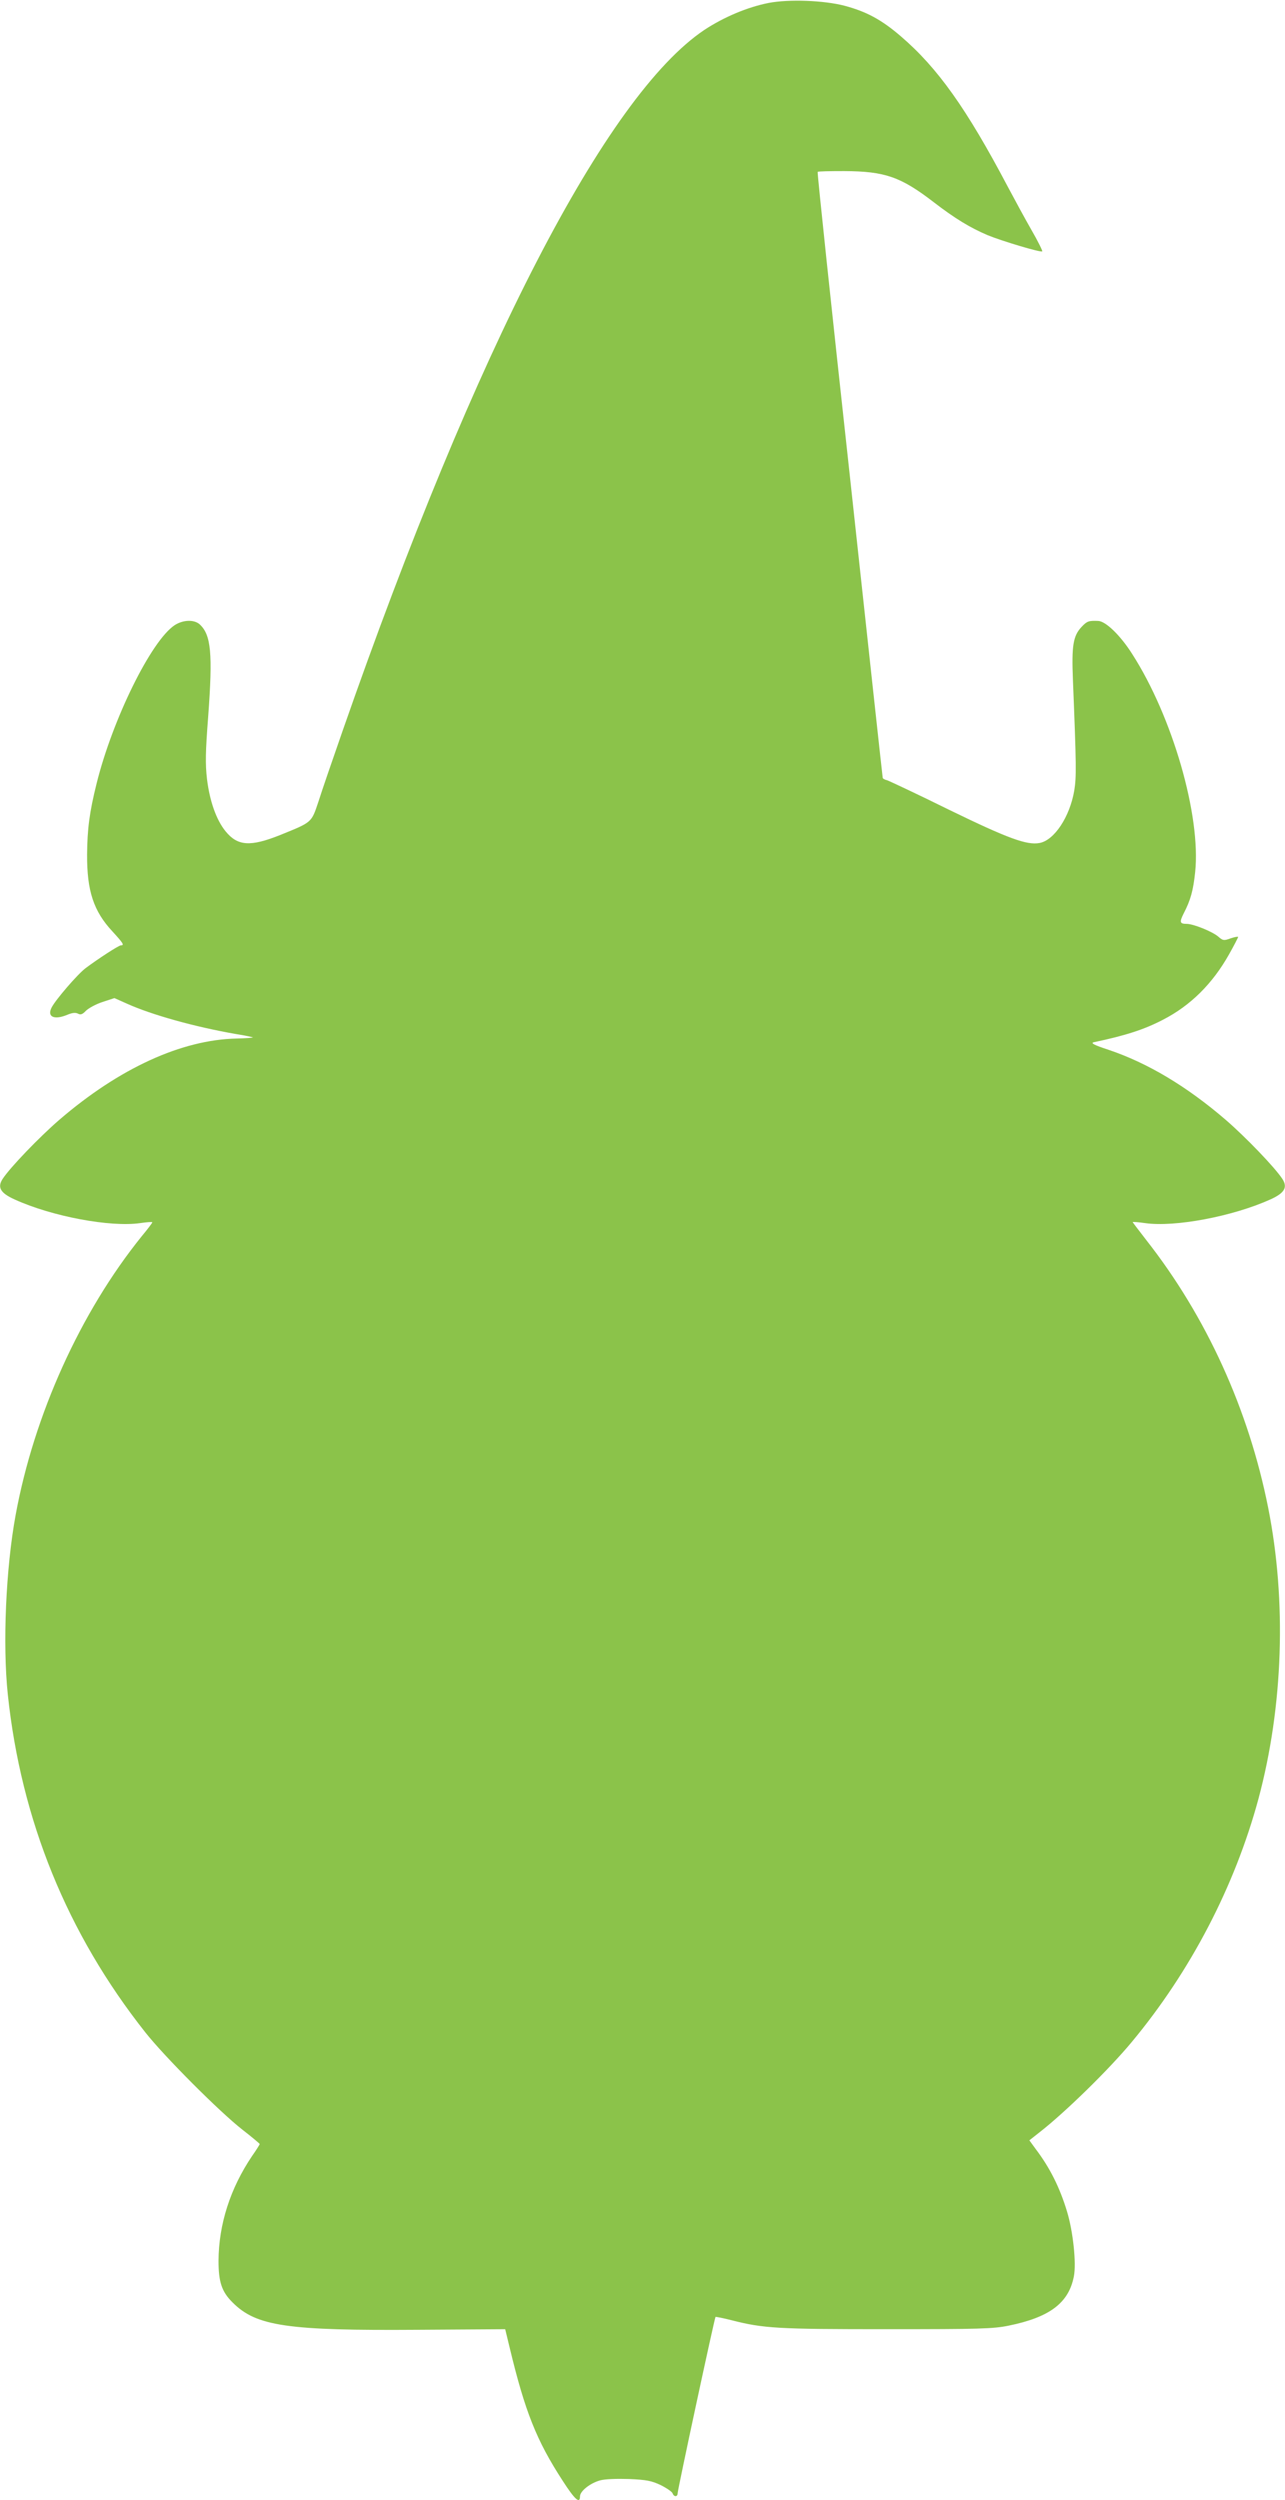 <?xml version="1.0" standalone="no"?>
<!DOCTYPE svg PUBLIC "-//W3C//DTD SVG 20010904//EN"
 "http://www.w3.org/TR/2001/REC-SVG-20010904/DTD/svg10.dtd">
<svg version="1.0" xmlns="http://www.w3.org/2000/svg"
 width="658pt" height="1280pt" viewBox="0 0 658 1280"
 preserveAspectRatio="xMidYMid meet">
<g transform="translate(0,1280) scale(0.1,-0.1)"
fill="#8bc34a" stroke="none">
<path d="M3936 12785 c-107 -21 -229 -72 -329 -138 -502 -336 -1169 -1628
-1852 -3587 -51 -146 -107 -309 -124 -363 -37 -110 -31 -105 -196 -172 -153
-61 -218 -57 -280 19 -47 58 -81 153 -95 267 -9 78 -8 138 6 320 24 325 15
419 -44 473 -29 25 -85 23 -128 -5 -120 -80 -317 -480 -399 -809 -37 -148 -48
-235 -49 -365 -1 -186 33 -290 130 -394 55 -60 62 -71 43 -71 -11 0 -117 -69
-181 -117 -41 -31 -152 -160 -173 -200 -26 -49 12 -67 81 -38 24 10 41 12 54
5 13 -7 23 -3 40 15 13 13 51 34 85 45 l61 20 65 -29 c127 -57 345 -118 557
-155 46 -7 85 -16 87 -17 2 -2 -36 -5 -83 -6 -282 -6 -601 -152 -908 -416
-103 -89 -251 -243 -290 -302 -29 -44 -12 -73 61 -106 191 -87 490 -143 643
-121 34 5 62 7 62 4 0 -3 -24 -35 -54 -71 -314 -389 -552 -915 -646 -1428 -50
-272 -67 -661 -40 -918 68 -644 304 -1224 704 -1730 97 -123 380 -407 498
-499 49 -38 88 -71 88 -73 0 -2 -17 -30 -39 -61 -112 -166 -171 -350 -172
-537 0 -107 16 -158 72 -213 121 -122 281 -145 955 -140 l441 3 23 -95 c78
-325 137 -475 272 -682 61 -95 88 -119 88 -79 0 27 52 68 103 82 25 7 86 9
148 7 90 -4 115 -9 162 -31 30 -15 58 -34 61 -42 7 -20 26 -19 26 0 0 18 189
898 194 903 2 1 39 -6 82 -17 164 -42 236 -46 794 -46 477 0 545 2 624 18 212
43 309 117 335 253 13 67 -4 229 -35 331 -37 123 -88 225 -161 321 l-32 44 52
41 c131 102 356 322 472 462 302 363 528 798 649 1245 127 473 145 1012 50
1490 -100 504 -317 980 -625 1372 -38 49 -69 90 -69 91 0 2 28 0 63 -5 153
-22 449 34 642 121 73 33 90 62 61 106 -39 59 -187 213 -290 302 -200 172
-400 291 -599 358 -76 25 -94 35 -76 39 162 34 258 65 354 115 142 73 254 185
338 334 26 46 47 87 47 90 0 3 -17 0 -38 -7 -35 -13 -40 -12 -64 9 -31 26
-127 65 -162 65 -35 0 -37 9 -15 53 36 69 49 118 59 212 30 289 -116 795 -322
1116 -60 95 -136 169 -175 170 -48 2 -57 -1 -85 -31 -43 -46 -51 -96 -44 -270
18 -447 18 -497 7 -567 -23 -135 -102 -255 -178 -269 -65 -12 -161 23 -463
170 -162 80 -305 147 -317 151 -13 3 -23 9 -23 13 -1 4 -77 702 -169 1552 -93
850 -167 1547 -164 1550 2 3 64 4 136 4 208 -1 289 -29 458 -159 109 -84 187
-131 276 -169 73 -30 273 -90 280 -83 2 3 -22 52 -55 109 -32 56 -87 157 -122
223 -210 398 -358 607 -547 769 -100 86 -177 127 -290 157 -105 27 -282 34
-387 14z"/>
</g>
</svg>
